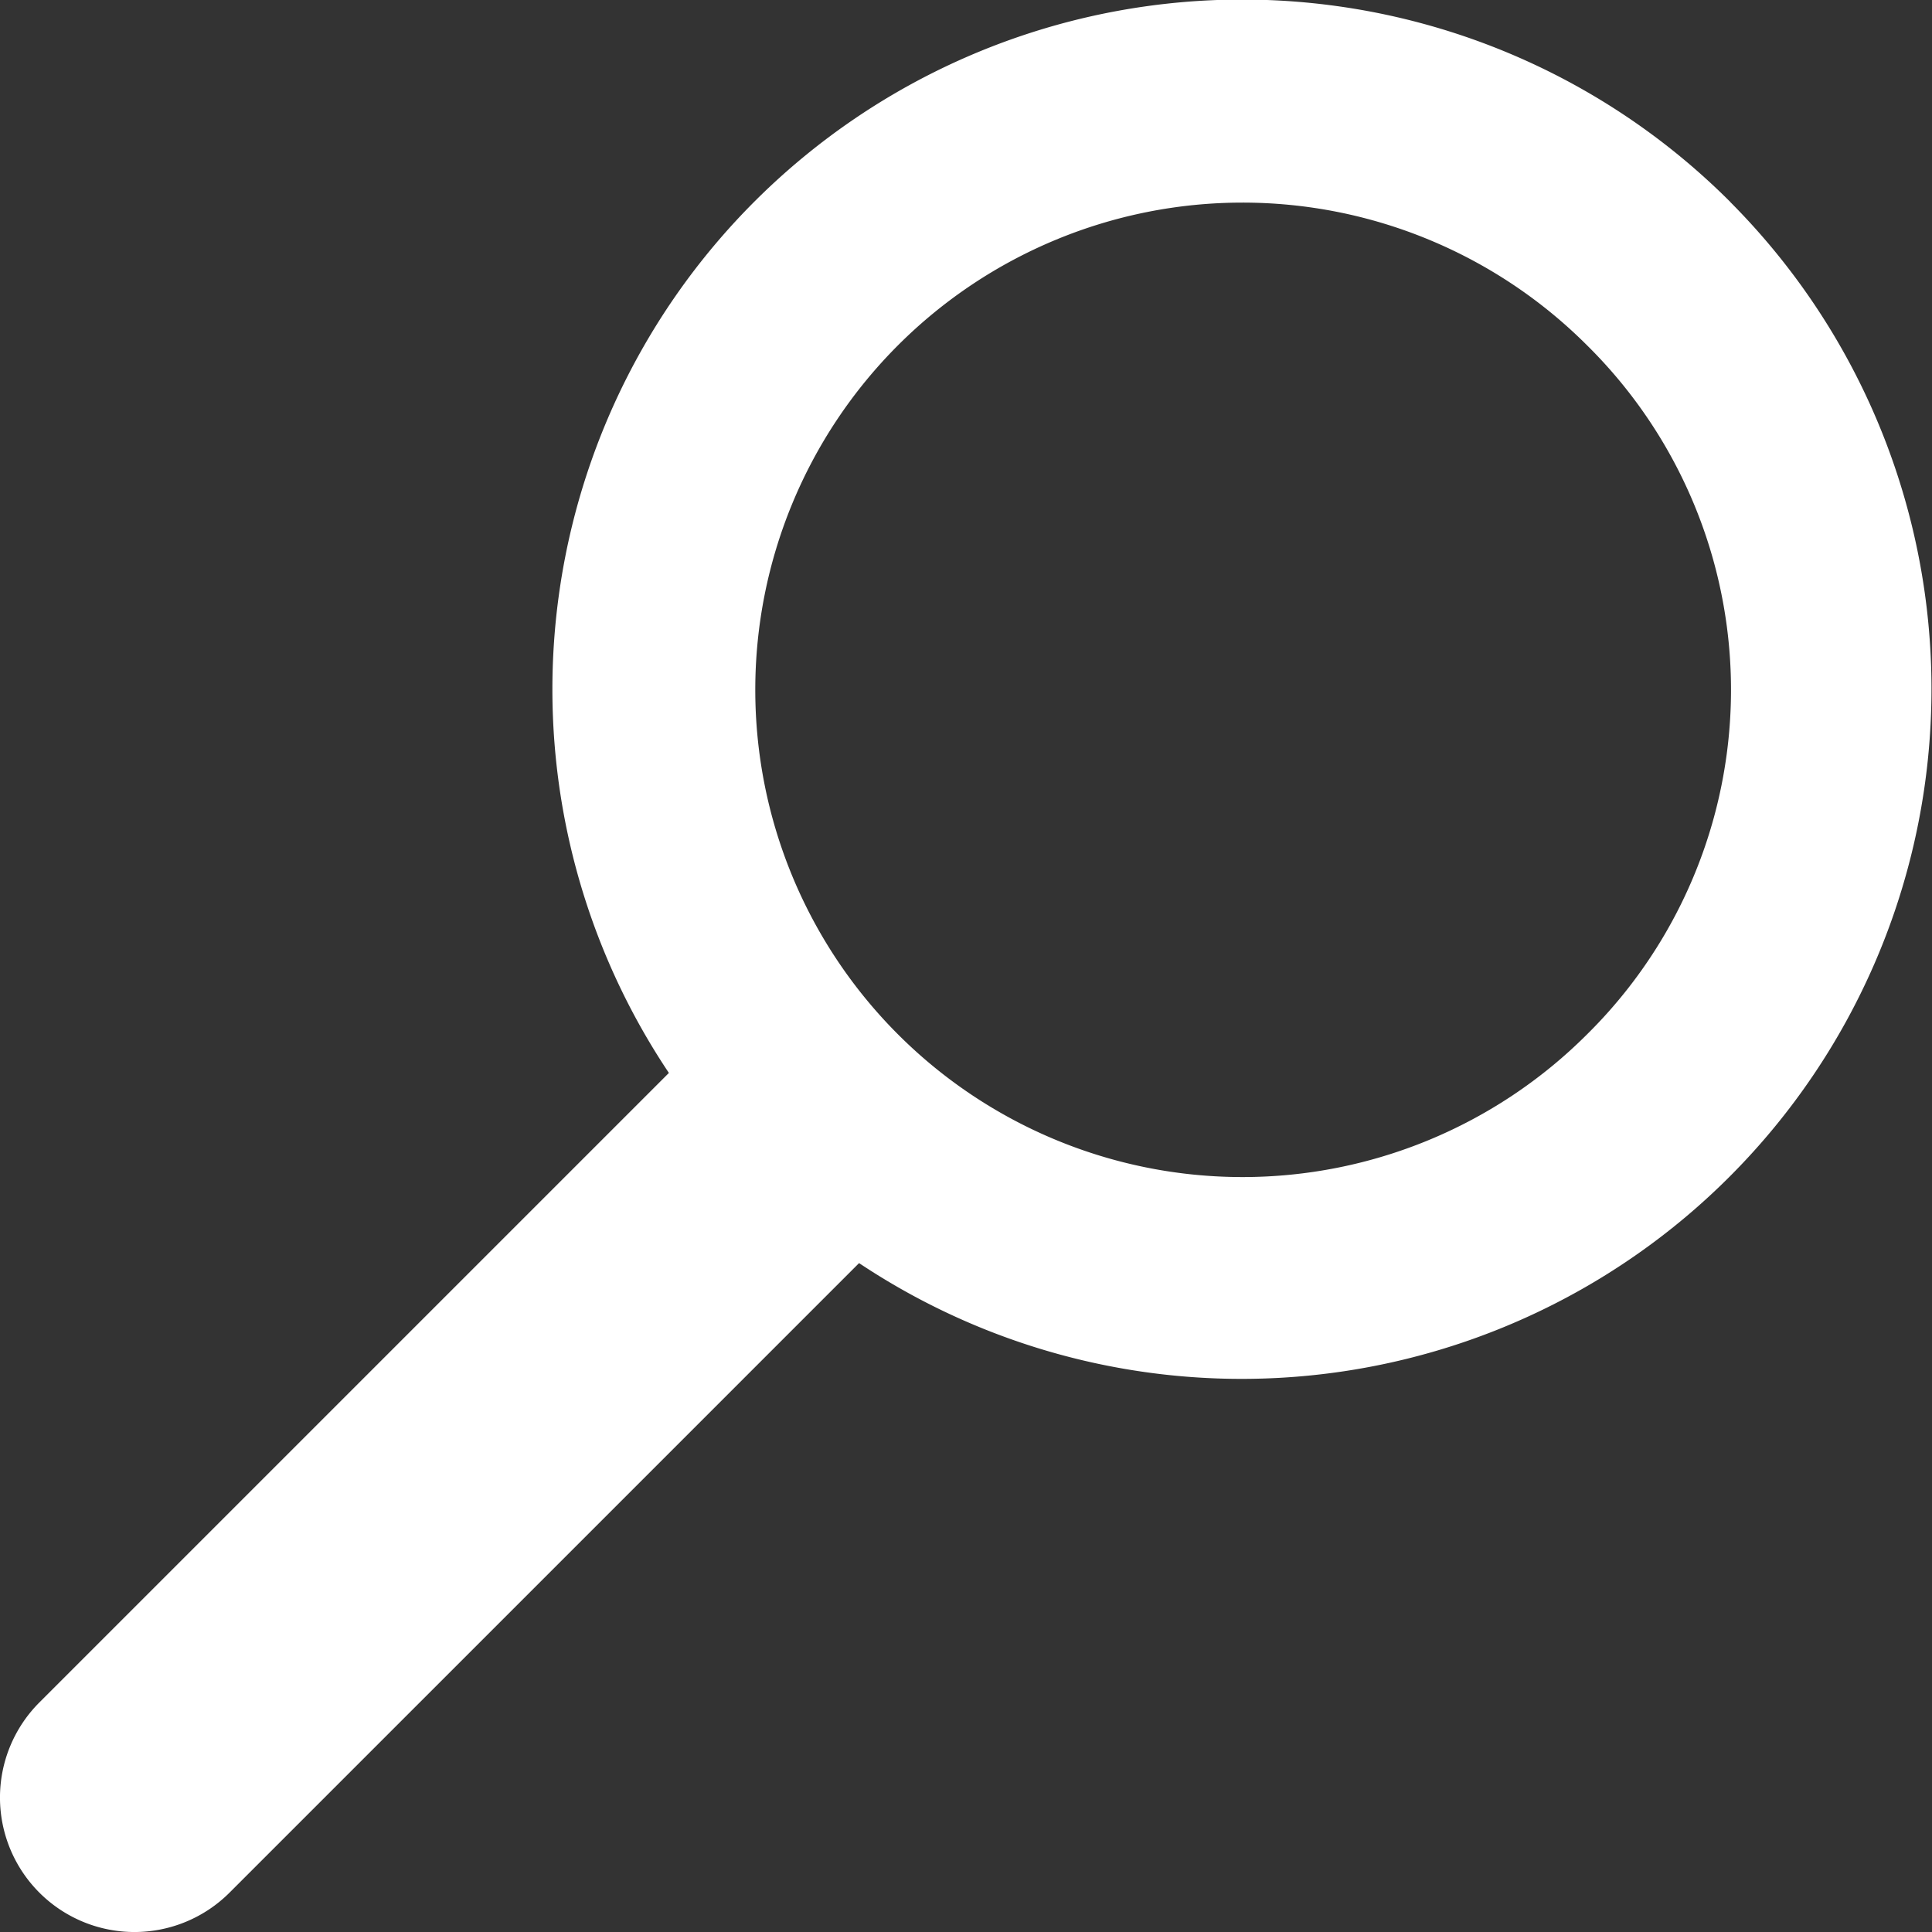 <svg xmlns="http://www.w3.org/2000/svg" width="19.973" height="19.974" viewBox="0 0 19.973 19.974">
  <rect x="0" y="0" width="19.973" height="19.974" fill="#333333" stroke="none"/>
  <path id="icon-search" d="M136.133,120.317a7.131,7.131,0,0,0-10.972,9.005l-6.508,6.508a1.39,1.39,0,1,0,1.966,1.966l6.508-6.508a7.132,7.132,0,0,0,9.005-10.971Zm-1.482,8.608a5.037,5.037,0,1,1,0-7.127A5.006,5.006,0,0,1,134.651,128.925Z" transform="translate(-118.246 -118.23)" fill="#fff"/>
</svg>